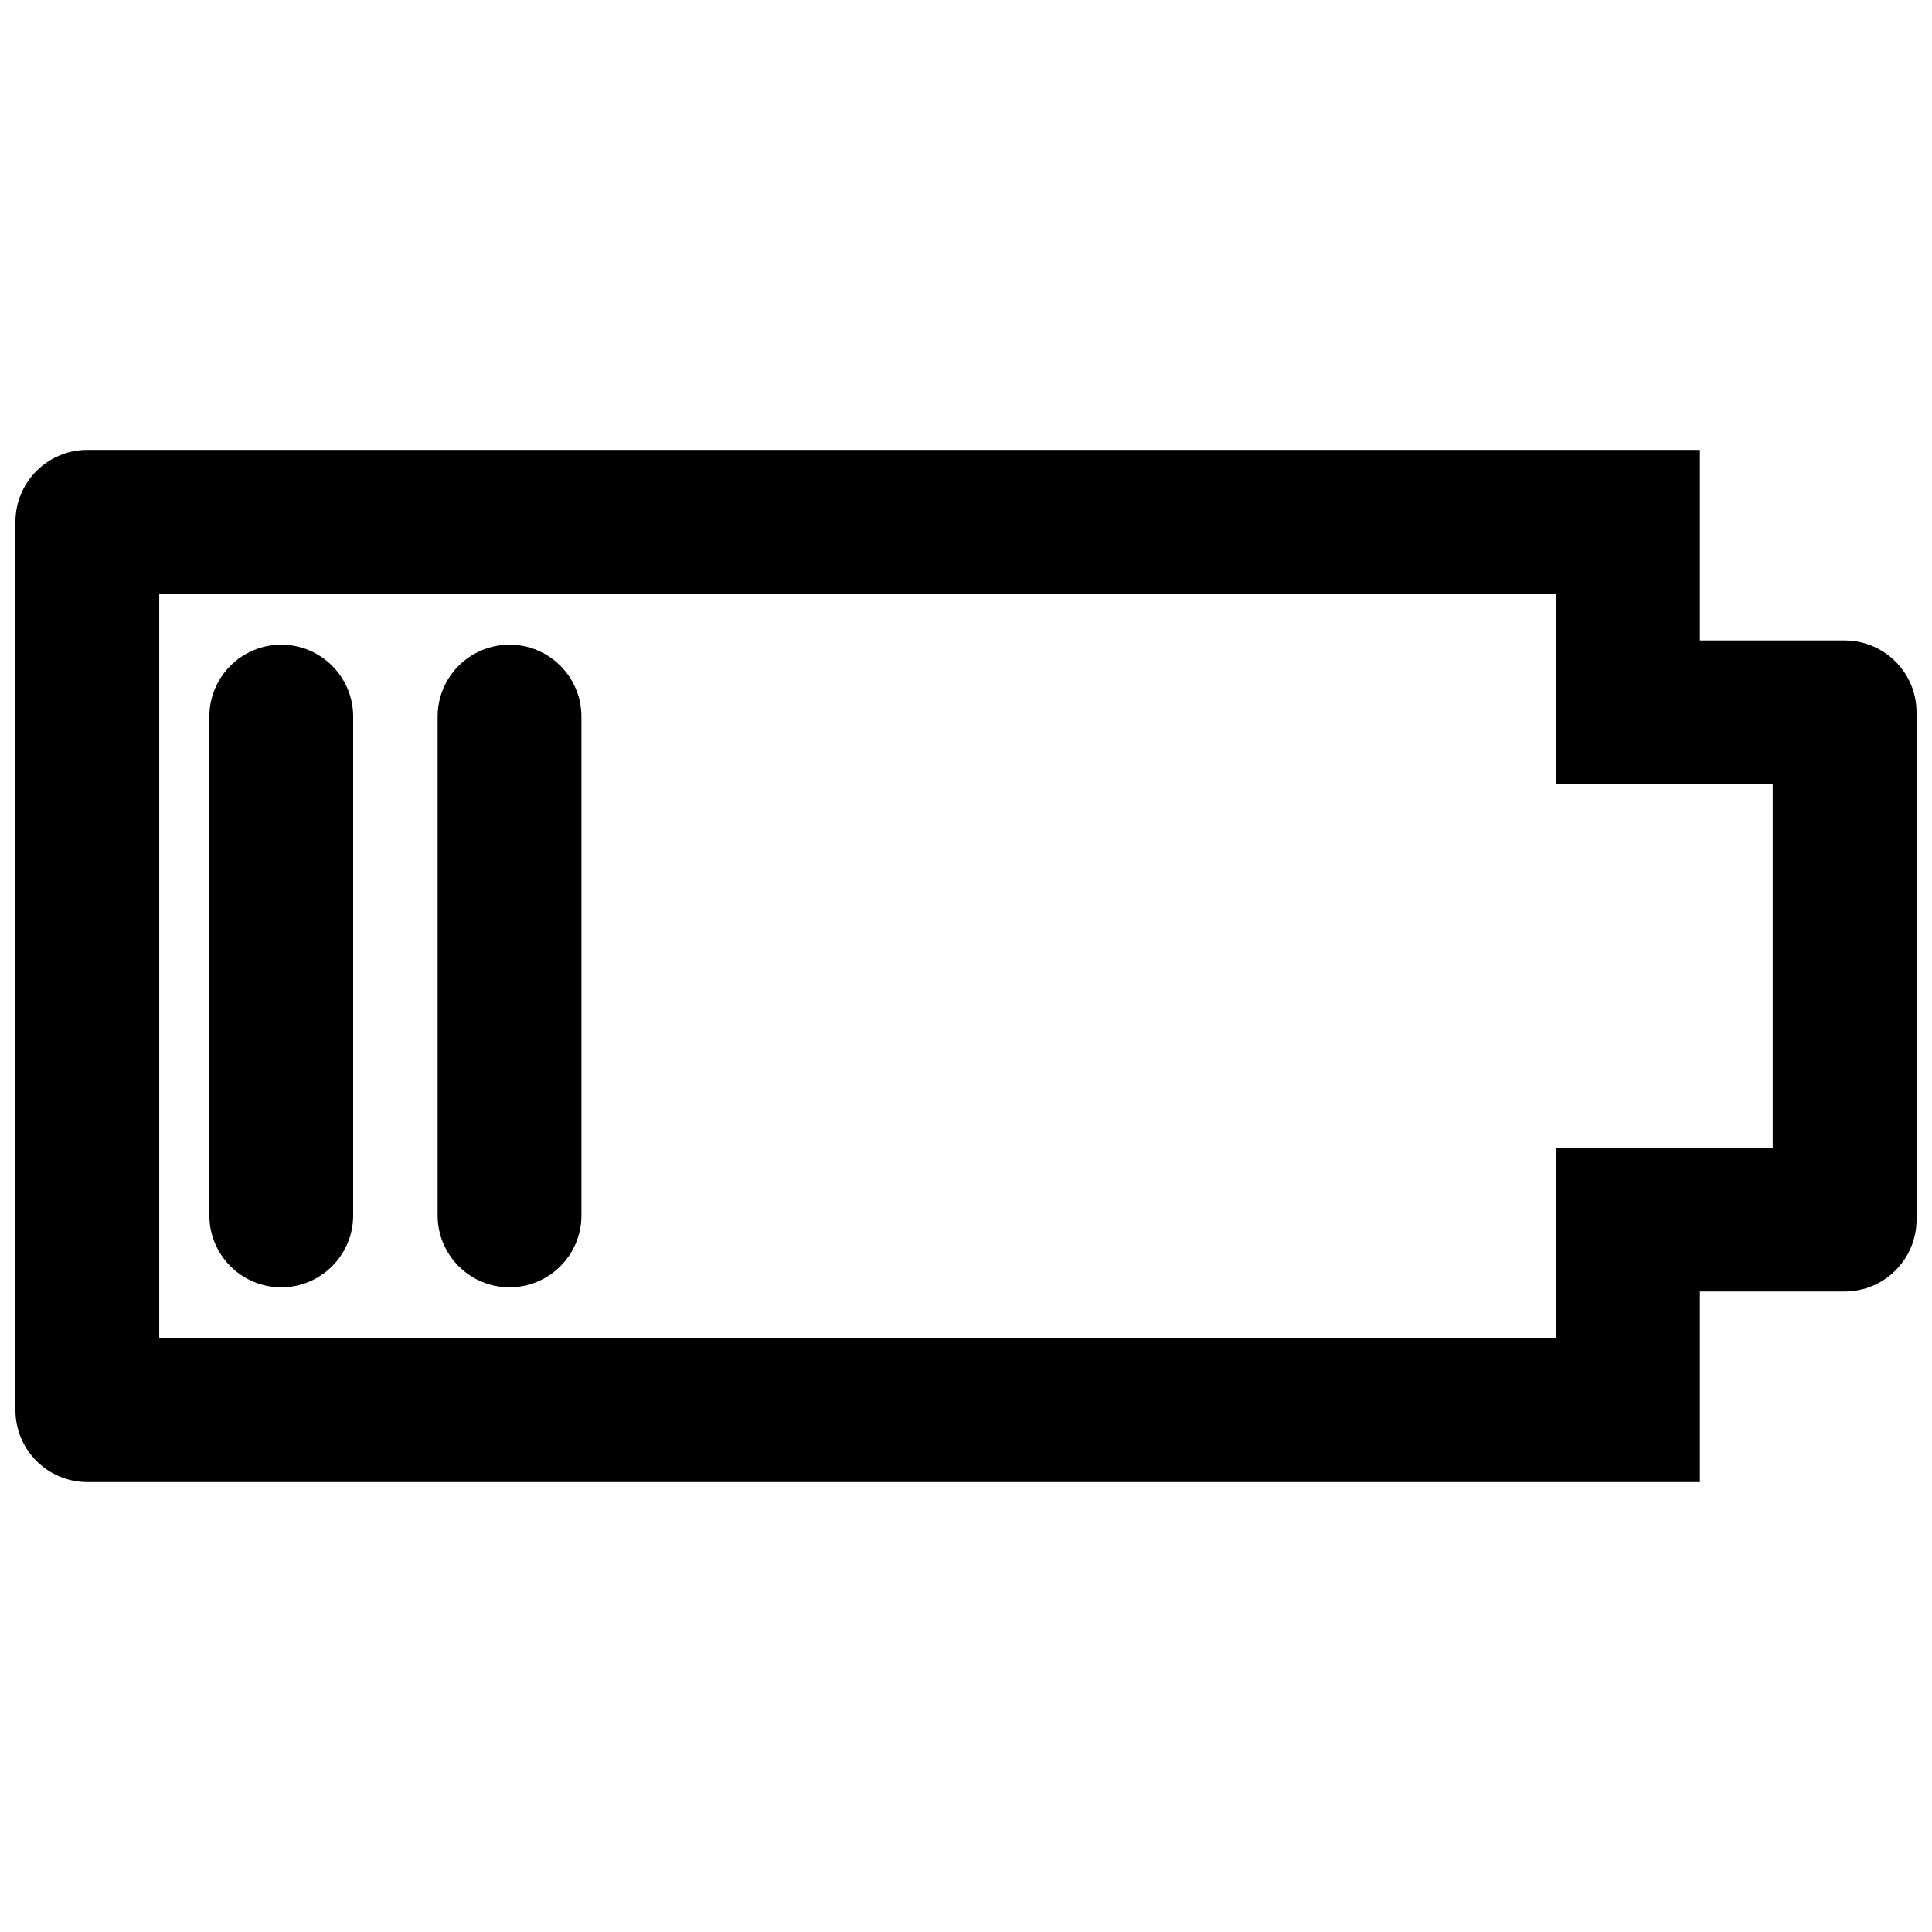 <?xml version="1.0" encoding="UTF-8"?>
<!-- The Best Svg Icon site in the world: iconSvg.co, Visit us! https://iconsvg.co -->
<svg width="800px" height="800px" version="1.1" viewBox="144 144 512 512" xmlns="http://www.w3.org/2000/svg">
 <defs>
  <clipPath id="a">
   <path d="m148.09 263h503.81v274h-503.81z"/>
  </clipPath>
 </defs>
 <g clip-path="url(#a)">
  <path d="m632.85 313.73h-38.352v-50.5h-427.35c-10.523 0-19.055 8.535-19.055 19.055v235.42c0 10.52 8.531 19.055 19.055 19.055h427.35v-50.5h38.352c10.52 0 19.055-8.531 19.055-19.055v-134.42c-0.004-10.523-8.535-19.055-19.055-19.055zm-19.055 134.42h-38.285c-0.02 0-0.047-0.008-0.066-0.008-0.02 0-0.047 0.008-0.066 0.008h-18.988v50.496h-370.19v-197.31h370.19v50.5h57.402z"/>
 </g>
 <path d="m279.03 314.85c-10.52 0-19.055 8.531-19.055 19.055v132.19c0 10.52 8.531 19.055 19.055 19.055 10.523 0 19.055-8.531 19.055-19.055v-132.19c0-10.523-8.531-19.055-19.055-19.055z"/>
 <path d="m218.54 314.85c-10.52 0-19.055 8.531-19.055 19.055v132.19c0 10.52 8.531 19.055 19.055 19.055 10.523 0 19.055-8.531 19.055-19.055v-132.19c0-10.523-8.535-19.055-19.055-19.055z"/>
</svg>